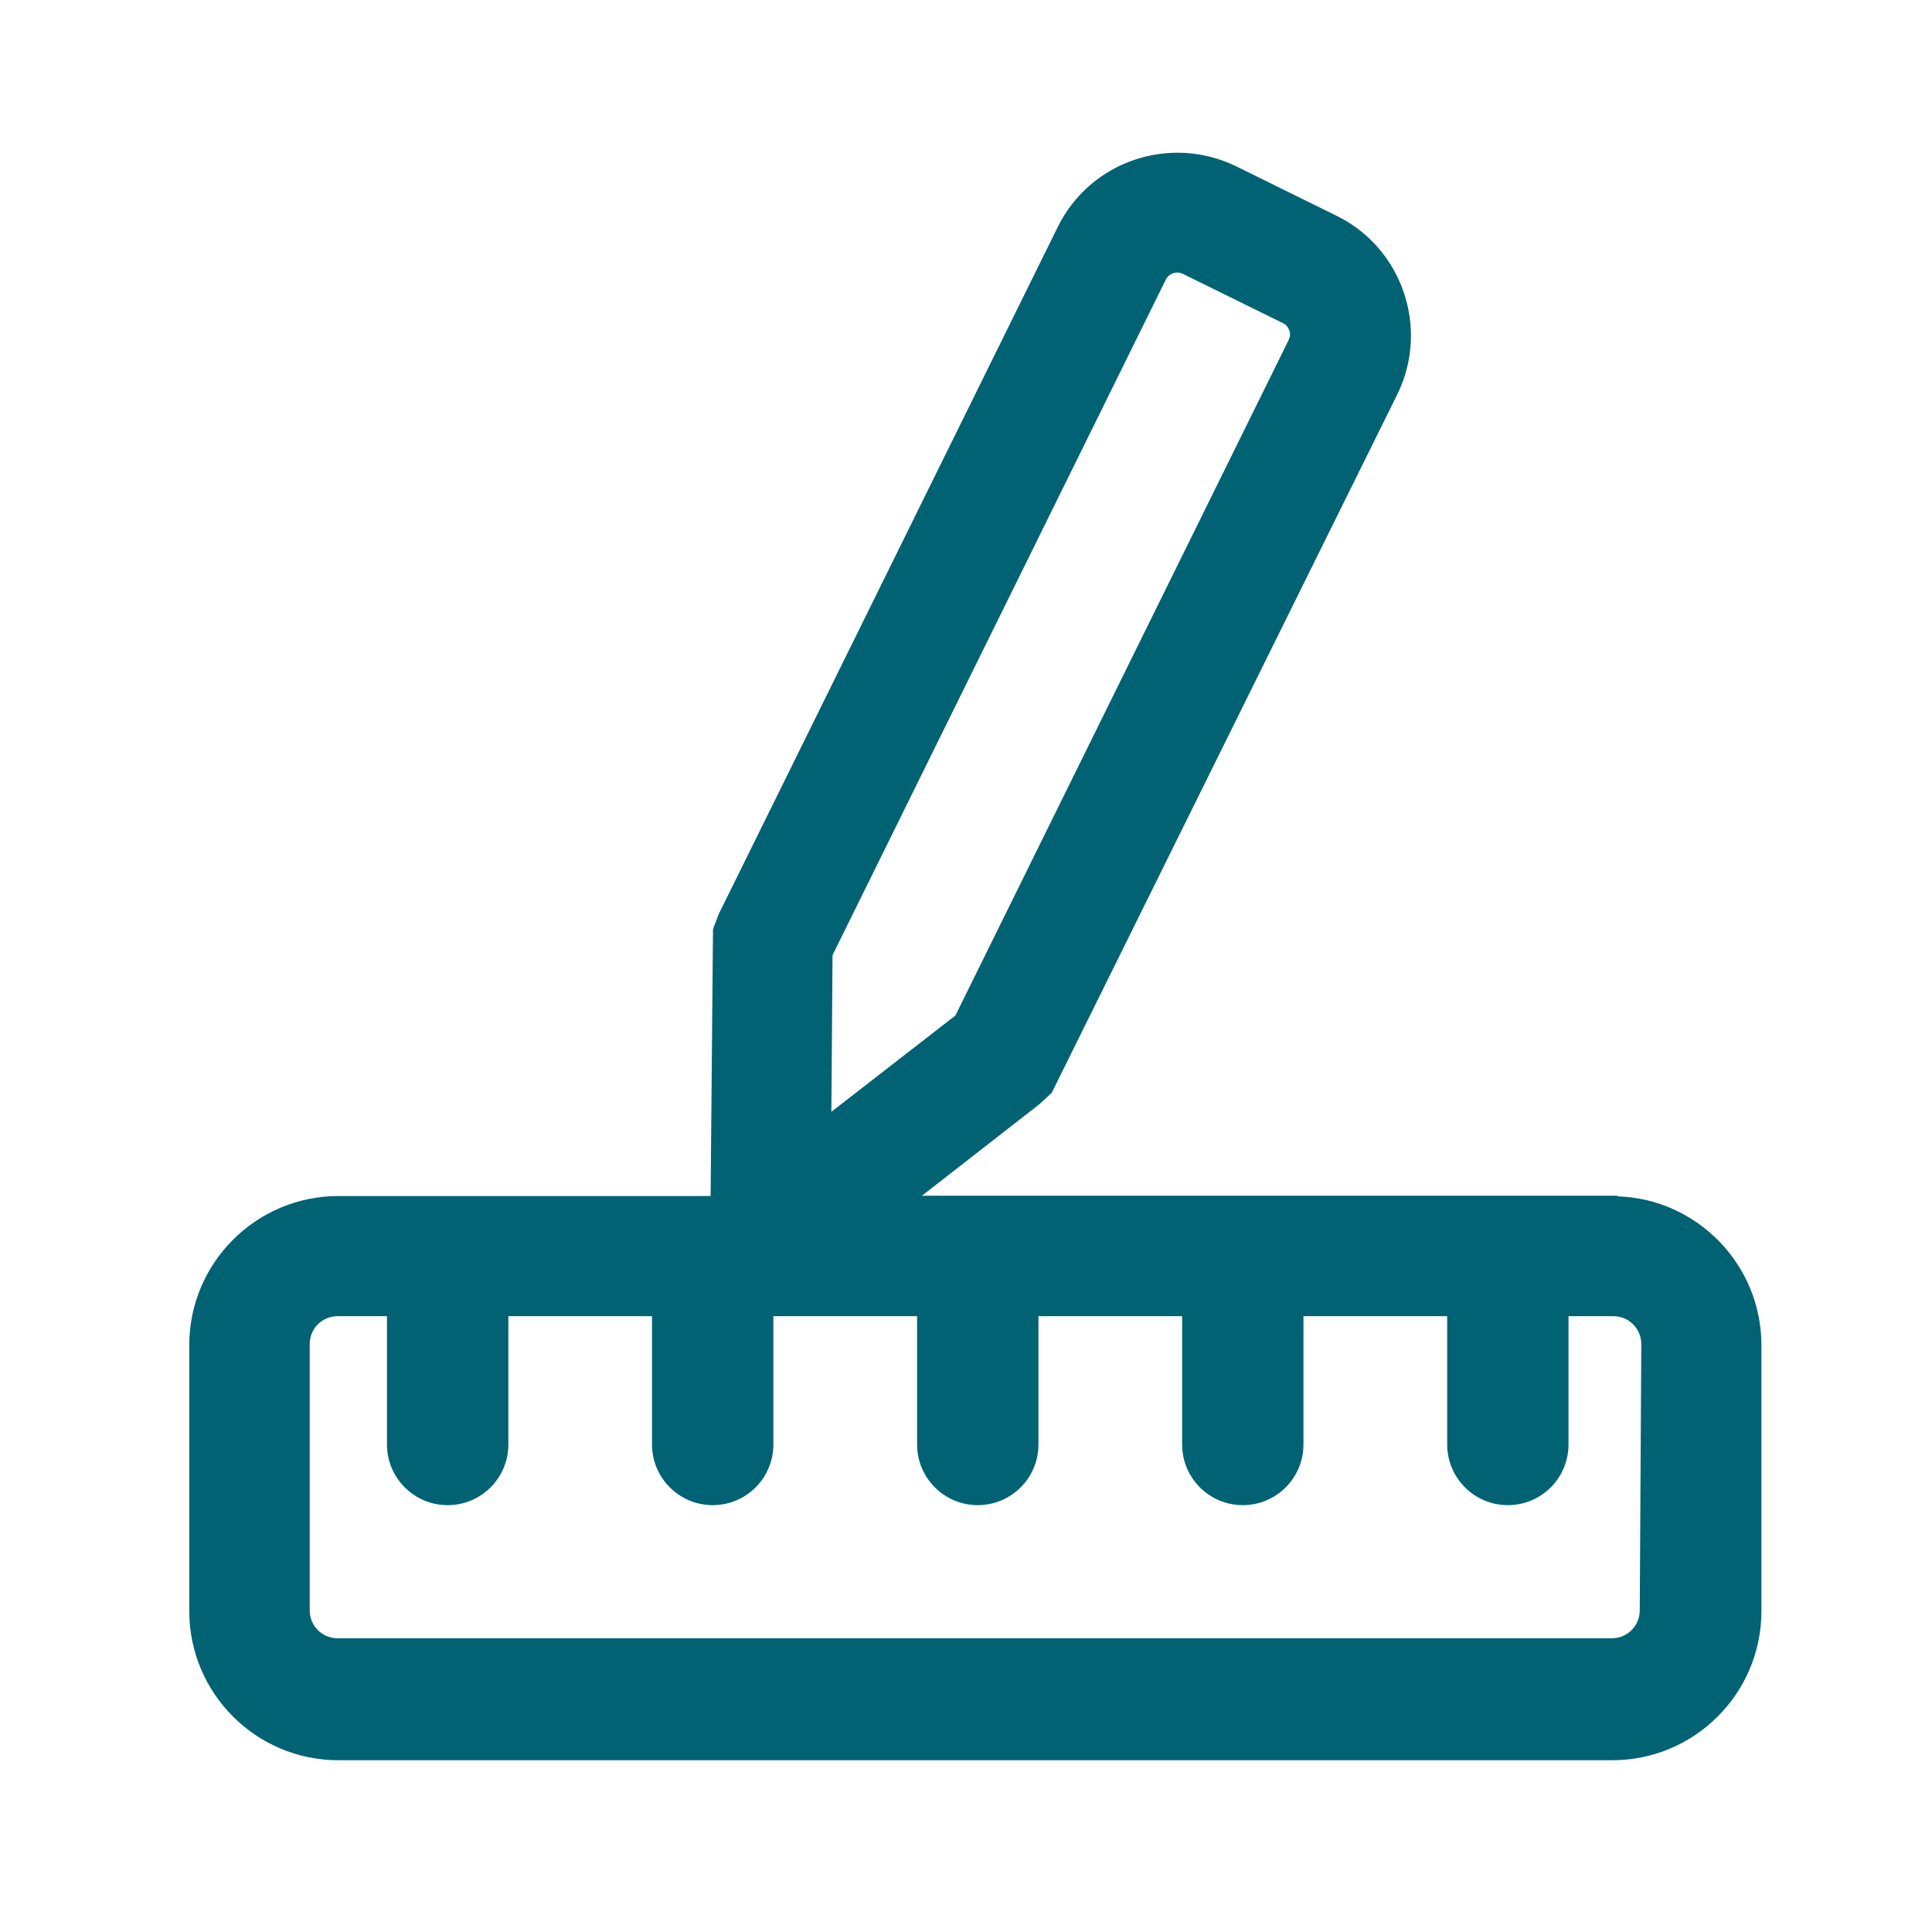 <svg width="64" height="64" viewBox="0 0 64 64" fill="none" xmlns="http://www.w3.org/2000/svg">
<path d="M53.58 39.61H30.54L34.429 36.58L34.84 36.2L46.289 13.06C47.359 10.88 46.459 8.22 44.279 7.15L40.95 5.51C38.76 4.44 36.109 5.34 35.039 7.52L23.809 30.28L23.619 30.78L23.54 39.62H11.21C8.49 39.62 6.27 41.83 6.27 44.56V53.37C6.27 56.09 8.48 58.31 11.21 58.31H53.41C56.13 58.31 58.349 56.1 58.349 53.37V44.56C58.349 41.9 56.23 39.72 53.59 39.63L53.58 39.61ZM38.62 9.26C38.719 9.06 38.969 8.97 39.179 9.07L42.51 10.71C42.63 10.77 42.679 10.87 42.709 10.94C42.749 11.05 42.739 11.16 42.69 11.26L31.649 33.64L27.54 36.83L27.579 31.64L38.62 9.26ZM14.829 49.86C15.94 49.86 16.84 48.96 16.84 47.85V43.6H21.599V47.85C21.599 48.96 22.5 49.86 23.61 49.86C24.72 49.86 25.619 48.96 25.619 47.85V43.6H30.38V47.85C30.38 48.96 31.279 49.86 32.389 49.86C33.499 49.86 34.4 48.96 34.4 47.85V43.6H39.16V47.85C39.16 48.96 40.059 49.86 41.169 49.86C42.279 49.86 43.179 48.96 43.179 47.85V43.6H47.94V47.85C47.94 48.96 48.84 49.86 49.95 49.86C51.059 49.86 51.959 48.96 51.959 47.85V43.6H53.44C53.959 43.6 54.37 44.01 54.37 44.53L54.319 53.34C54.319 53.86 53.91 54.27 53.389 54.27H11.19C10.669 54.27 10.259 53.86 10.259 53.34V44.53C10.259 44.01 10.669 43.6 11.19 43.6H12.819V47.85C12.819 48.96 13.72 49.86 14.829 49.86Z" fill="#006272"/>
</svg>
